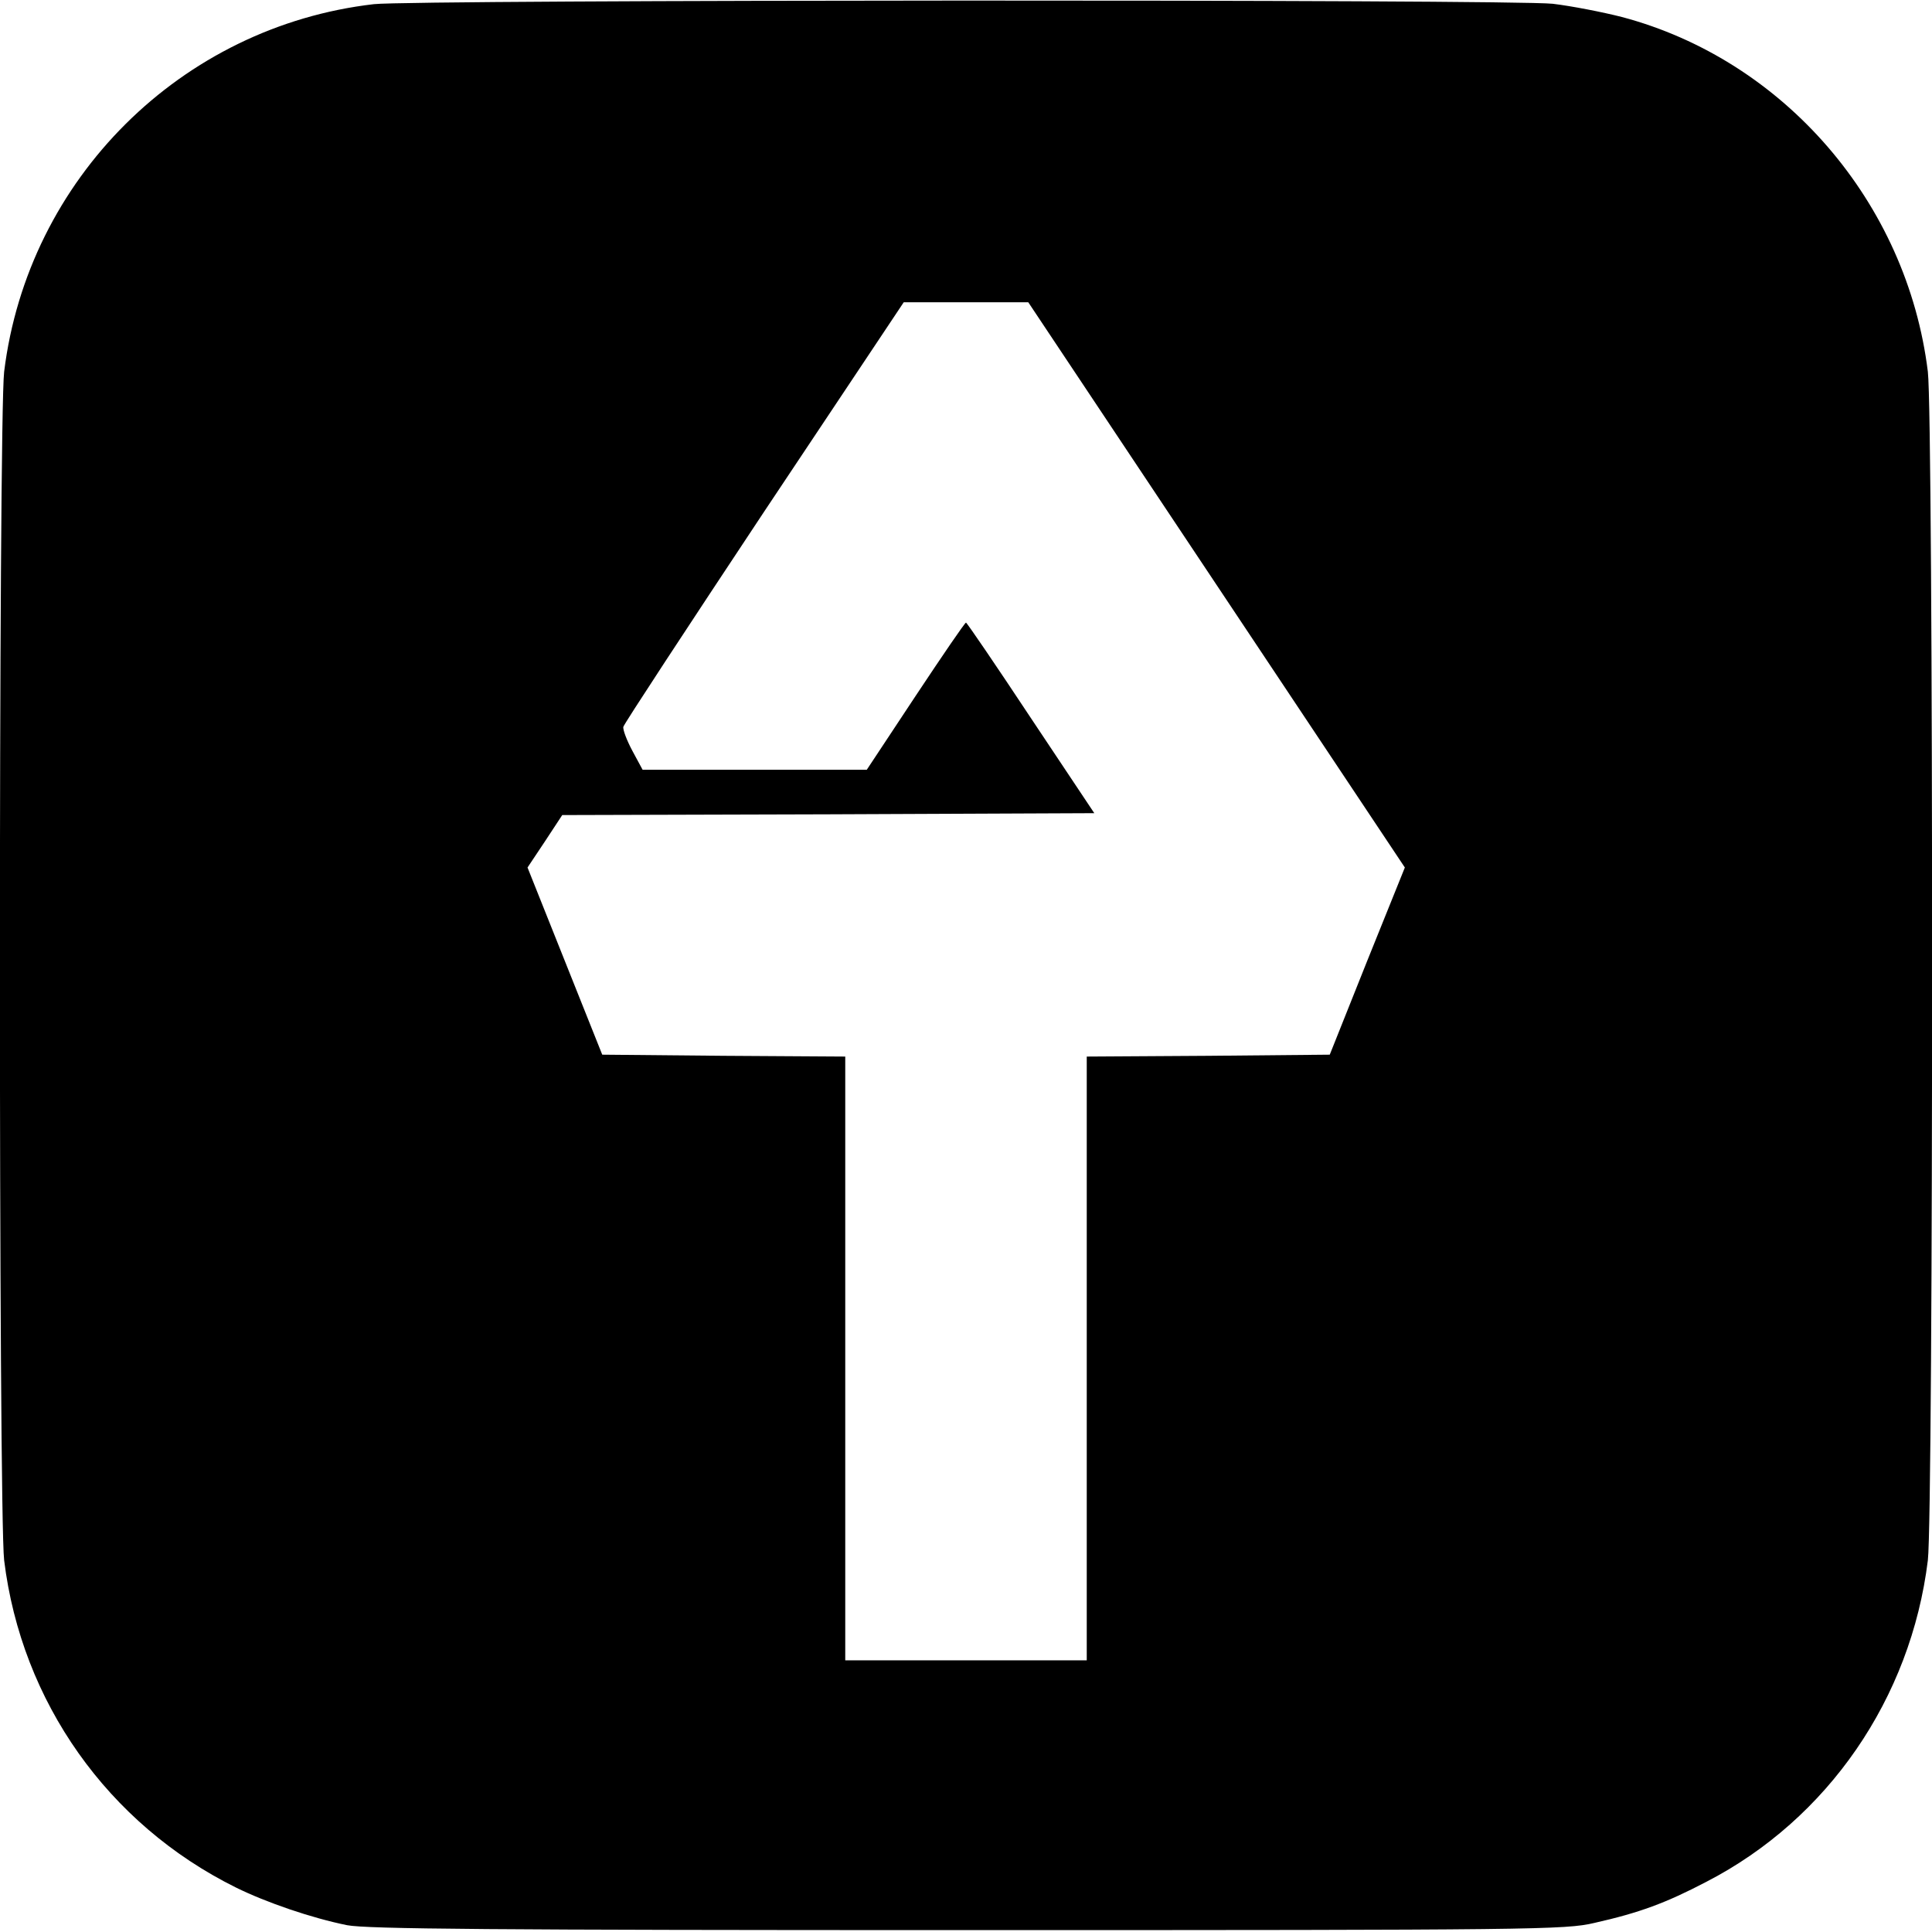 <?xml version="1.0" standalone="no"?>
<!DOCTYPE svg PUBLIC "-//W3C//DTD SVG 20010904//EN"
 "http://www.w3.org/TR/2001/REC-SVG-20010904/DTD/svg10.dtd">
<svg version="1.0" xmlns="http://www.w3.org/2000/svg"
 width="512pt" height="512pt" viewBox="0 0 512 512"
 preserveAspectRatio="xMidYMid meet">
<g transform="translate(0,512) scale(0.1,-0.1)"
fill="#000000" stroke="none">
<path d="M991 5109 c-511 -59 -917 -463 -980 -974 -15 -126 -15 -3024 0 -3150
46 -375 275 -699 614 -867 81 -40 201 -81 295 -100 52 -10 387 -13 1645 -13
1504 0 1584 1 1660 19 120 27 190 53 297 109 322 166 542 486 587 852 15 126
15 3024 0 3150 -55 448 -381 826 -811 940 -51 13 -133 29 -183 35 -111 12
-3015 11 -3124 -1z m2233 -1539 l499 -749 -100 -248 -99 -248 -322 -3 -322 -2
0 -800 0 -800 -320 0 -320 0 0 800 0 800 -322 2 -322 3 -99 248 -99 248 46 69
46 70 705 2 705 3 -168 252 c-92 139 -169 252 -172 253 -3 0 -63 -88 -134
-195 l-129 -195 -297 0 -297 0 -27 50 c-15 28 -26 57 -24 64 2 8 170 264 373
570 l370 555 165 0 165 0 499 -749z"/>
</g>
</svg>
